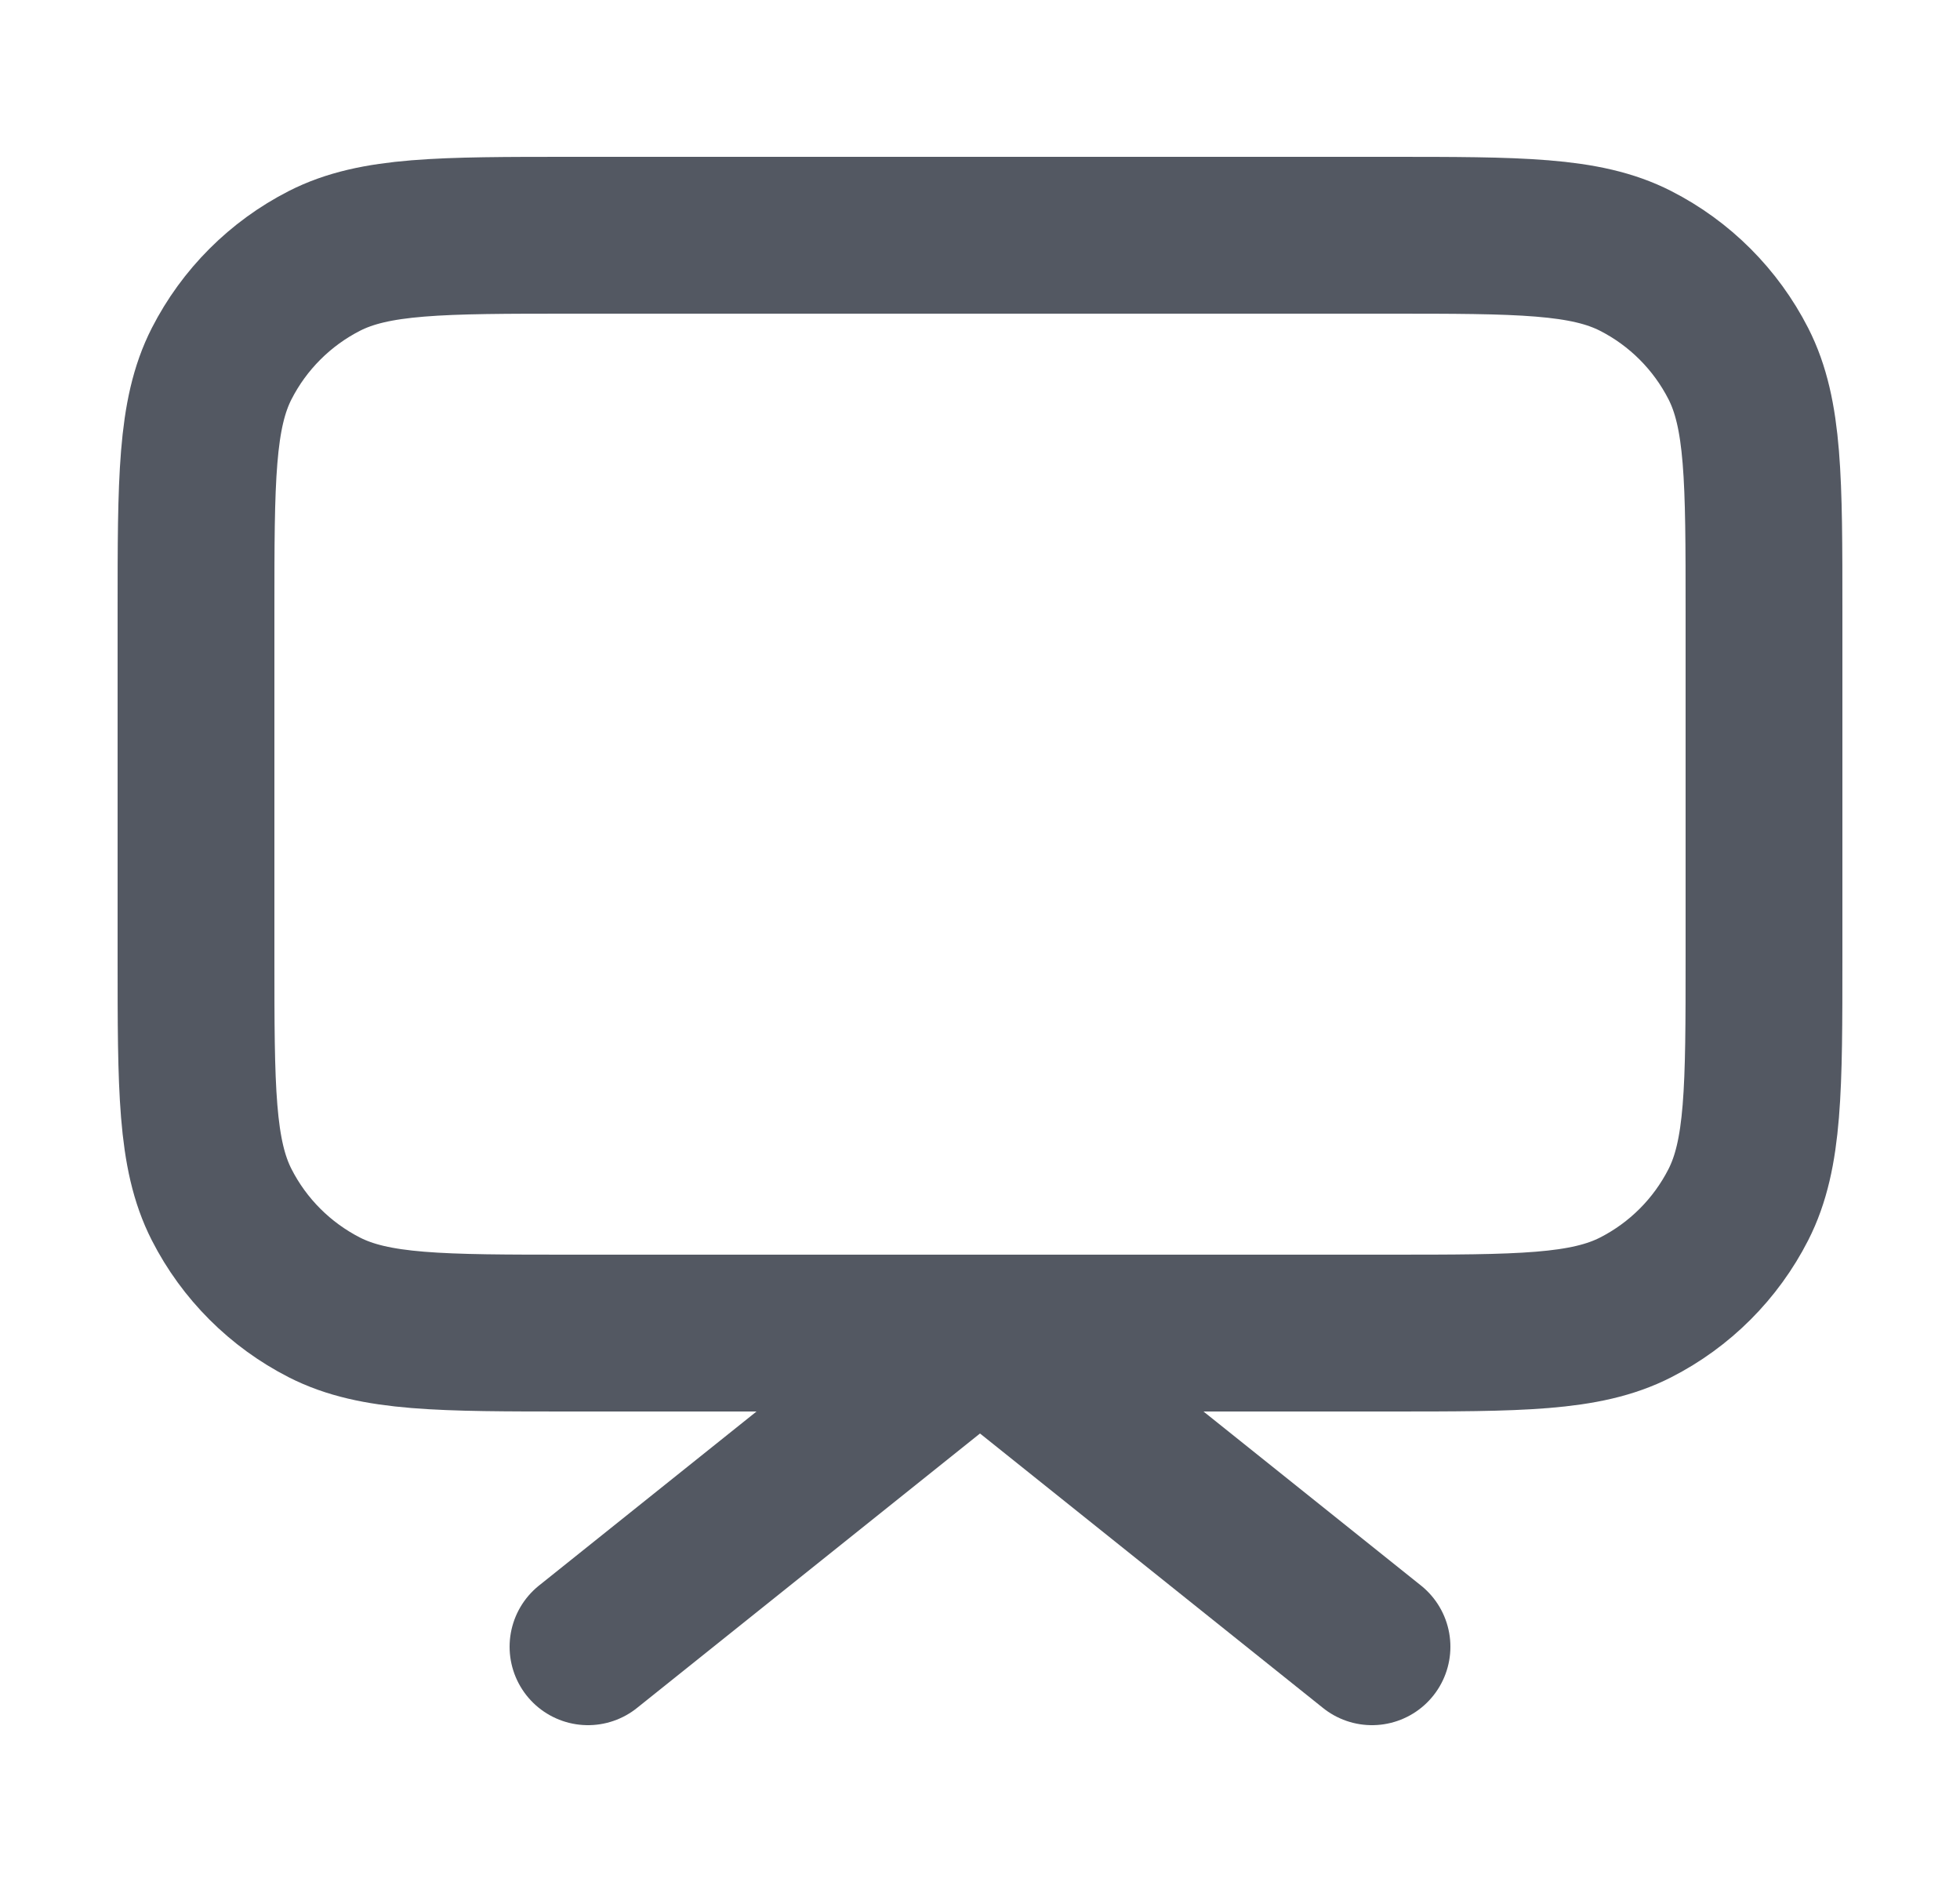 <svg width="25" height="24" viewBox="0 0 25 24" fill="none" xmlns="http://www.w3.org/2000/svg">
<path d="M17.5 21L12.5 17L7.5 21M7.3 17H17.7C19.38 17 20.22 17 20.862 16.673C21.427 16.385 21.885 15.927 22.173 15.362C22.5 14.72 22.5 13.88 22.5 12.2V7.8C22.5 6.12 22.5 5.28 22.173 4.638C21.885 4.074 21.427 3.615 20.862 3.327C20.22 3 19.38 3 17.7 3H7.3C5.62 3 4.78 3 4.138 3.327C3.574 3.615 3.115 4.074 2.827 4.638C2.5 5.28 2.5 6.12 2.5 7.8V12.2C2.5 13.88 2.5 14.72 2.827 15.362C3.115 15.927 3.574 16.385 4.138 16.673C4.78 17 5.62 17 7.3 17Z" stroke="#535862" stroke-width="2" stroke-linecap="round" stroke-linejoin="round"/>
</svg>
